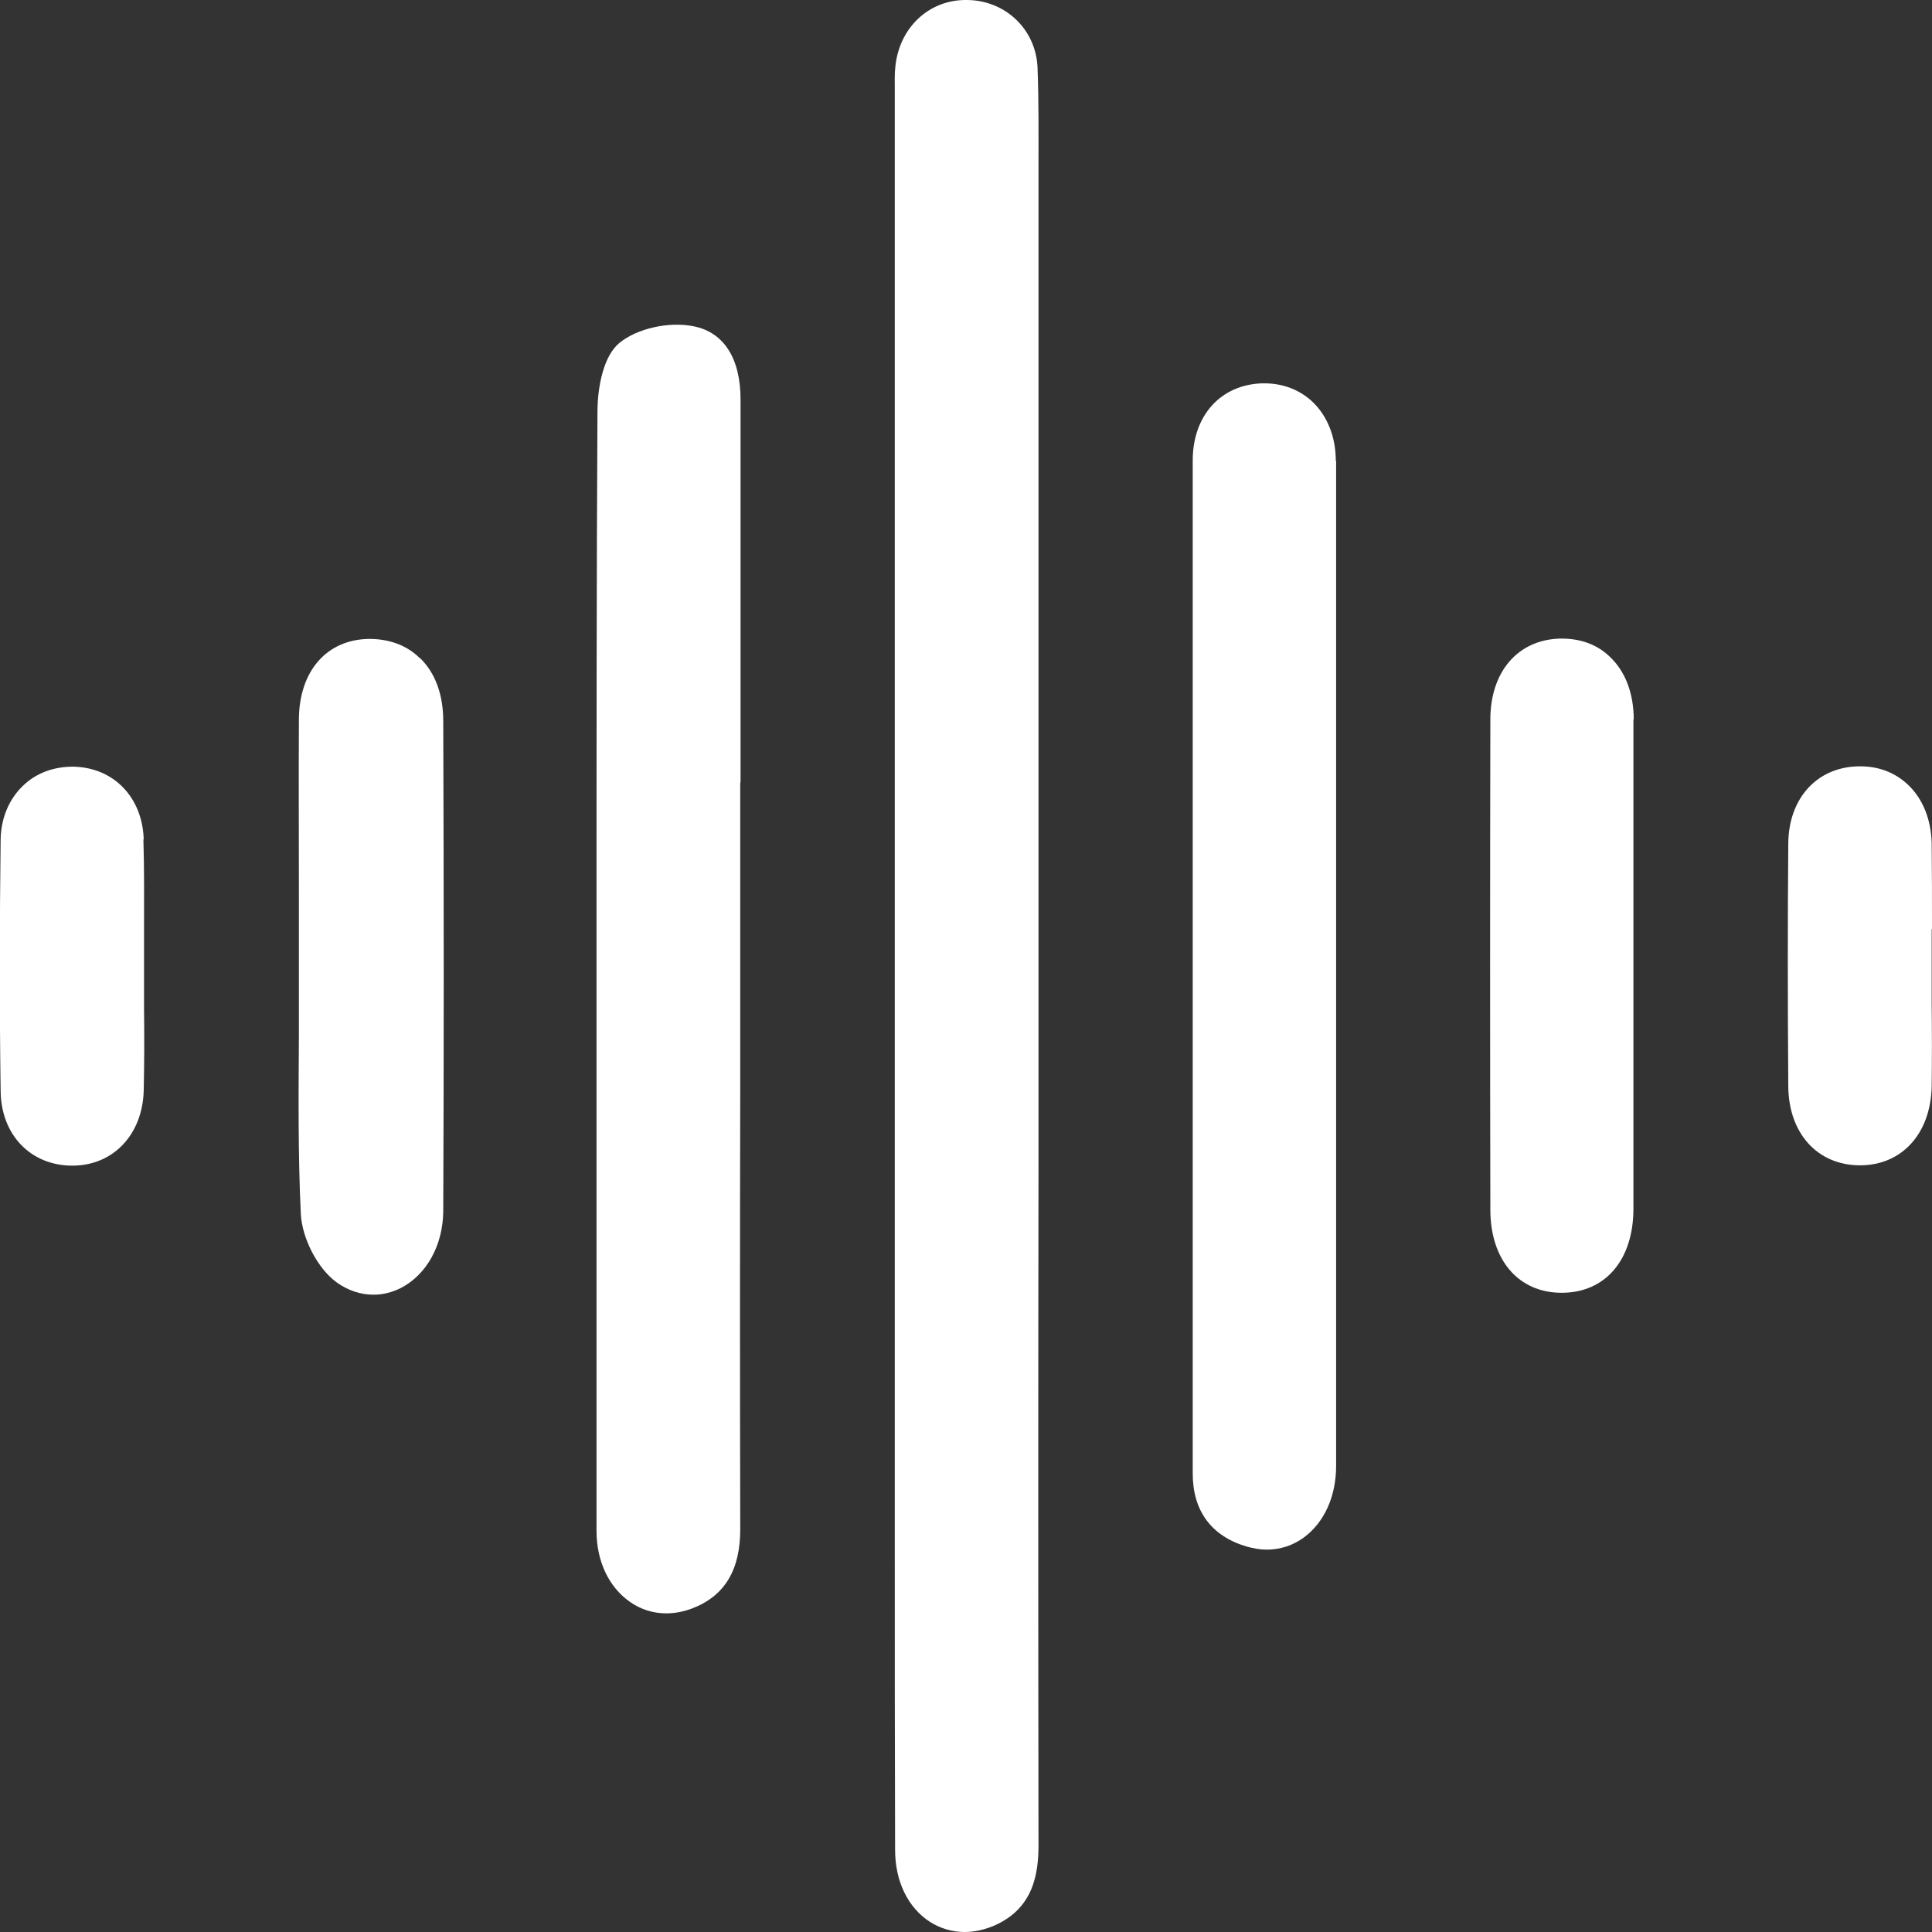 <svg xmlns="http://www.w3.org/2000/svg" id="Layer_2" data-name="Layer 2" viewBox="0 0 60.63 60.64"><rect x="0" y="0" width="60.63" height="60.64" fill="#333333" stroke="none"/><defs><style>      .cls-1 {        fill: #fff;        stroke-width: 0px;      }    </style></defs><g id="Layer_1-2" data-name="Layer 1"><g><path class="cls-1" d="M30.35,0c-1.19-.02-2.12.86-2.25,2.07-.03.25-.02.51-.02.75v.27s0,45.48,0,45.48c0,3.16,0,6.32.01,9.48,0,.99.4,1.81,1.09,2.26.33.21.71.32,1.09.32.31,0,.62-.07.93-.2,1.23-.54,1.4-1.62,1.39-2.6-.01-7.04-.01-14.08,0-21.12v-6.18h0V6.39c0-.38,0-.76,0-1.15,0-1.02.01-2.08-.03-3.12C32.51.92,31.55.01,30.35,0Z"></path><path class="cls-1" d="M23.24,24.55v-3.5c0-2.84,0-5.67,0-8.51,0-1.29-.52-2.11-1.47-2.3-.78-.16-1.78.07-2.33.52-.5.41-.68,1.36-.69,2.11-.03,5.41-.03,10.91-.03,16.22v4.55s0,3.6,0,3.6c0,3.6,0,7.2,0,10.8,0,.96.39,1.77,1.05,2.23.34.24.73.36,1.14.36.26,0,.53-.05.8-.15,1.03-.39,1.53-1.21,1.52-2.52-.01-4.61-.01-9.22,0-13.83v-9.57Z"></path><path class="cls-1" d="M41.92,14.46c0-.74-.26-1.39-.71-1.83-.4-.39-.94-.6-1.53-.6-.02,0-.05,0-.07,0-1.3.04-2.18,1.01-2.18,2.42,0,7.63,0,15.26,0,22.89v8.9c0,1.17.58,1.96,1.68,2.29.21.06.43.1.64.1.43,0,.83-.13,1.18-.39.63-.47,1-1.28,1-2.24,0-3.96,0-7.93,0-11.89v-3.75s0-4.18,0-4.18c0-3.9,0-7.81,0-11.71Z"></path><path class="cls-1" d="M13.16,20.64c-.41-.4-.96-.59-1.58-.59-1.33.02-2.19,1.01-2.2,2.52-.01,1.81,0,3.62,0,5.43v2.33c0,.7,0,1.41,0,2.11-.01,1.85-.03,3.77.06,5.65.04.78.53,1.72,1.12,2.15.36.26.76.39,1.16.39.29,0,.58-.07.86-.21.81-.42,1.32-1.34,1.33-2.41.02-4.84.02-9.65,0-15.38,0-.83-.25-1.51-.72-1.97Z"></path><path class="cls-1" d="M51.27,22.59c0-.83-.26-1.51-.74-1.97-.41-.4-.94-.59-1.58-.58-1.32.04-2.18,1.04-2.18,2.54-.01,5.13-.01,10.25,0,15.38,0,1.58.88,2.61,2.24,2.61h0c1.36,0,2.24-1.02,2.25-2.61,0-1.8,0-3.59,0-5.39v-2.24s0-2.27,0-2.27c0-1.83,0-3.66,0-5.49Z"></path><path class="cls-1" d="M4.51,26.34c-.04-1.31-.93-2.24-2.18-2.28-.62-.01-1.19.19-1.61.6-.44.42-.69,1.02-.7,1.69-.03,2.48-.04,5.06,0,7.88.01,1.38.94,2.35,2.25,2.35h0c1.28,0,2.2-.97,2.24-2.35.02-.87.02-1.75.01-2.61,0-.38,0-.76,0-1.15,0-.42,0-.84,0-1.27,0-.94.01-1.91-.02-2.86Z"></path><path class="cls-1" d="M60.63,29.16c0-.9,0-1.8-.01-2.7-.02-.75-.28-1.4-.75-1.84-.42-.39-.95-.59-1.58-.57-1.29.04-2.16,1.02-2.17,2.42-.02,2.38-.02,4.87,0,7.62.01,1.48.92,2.48,2.25,2.48h0c1.32,0,2.22-1,2.25-2.48.01-.86.01-1.71,0-2.57v-1.18c0-.39,0-.79,0-1.18Z"></path></g></g></svg>